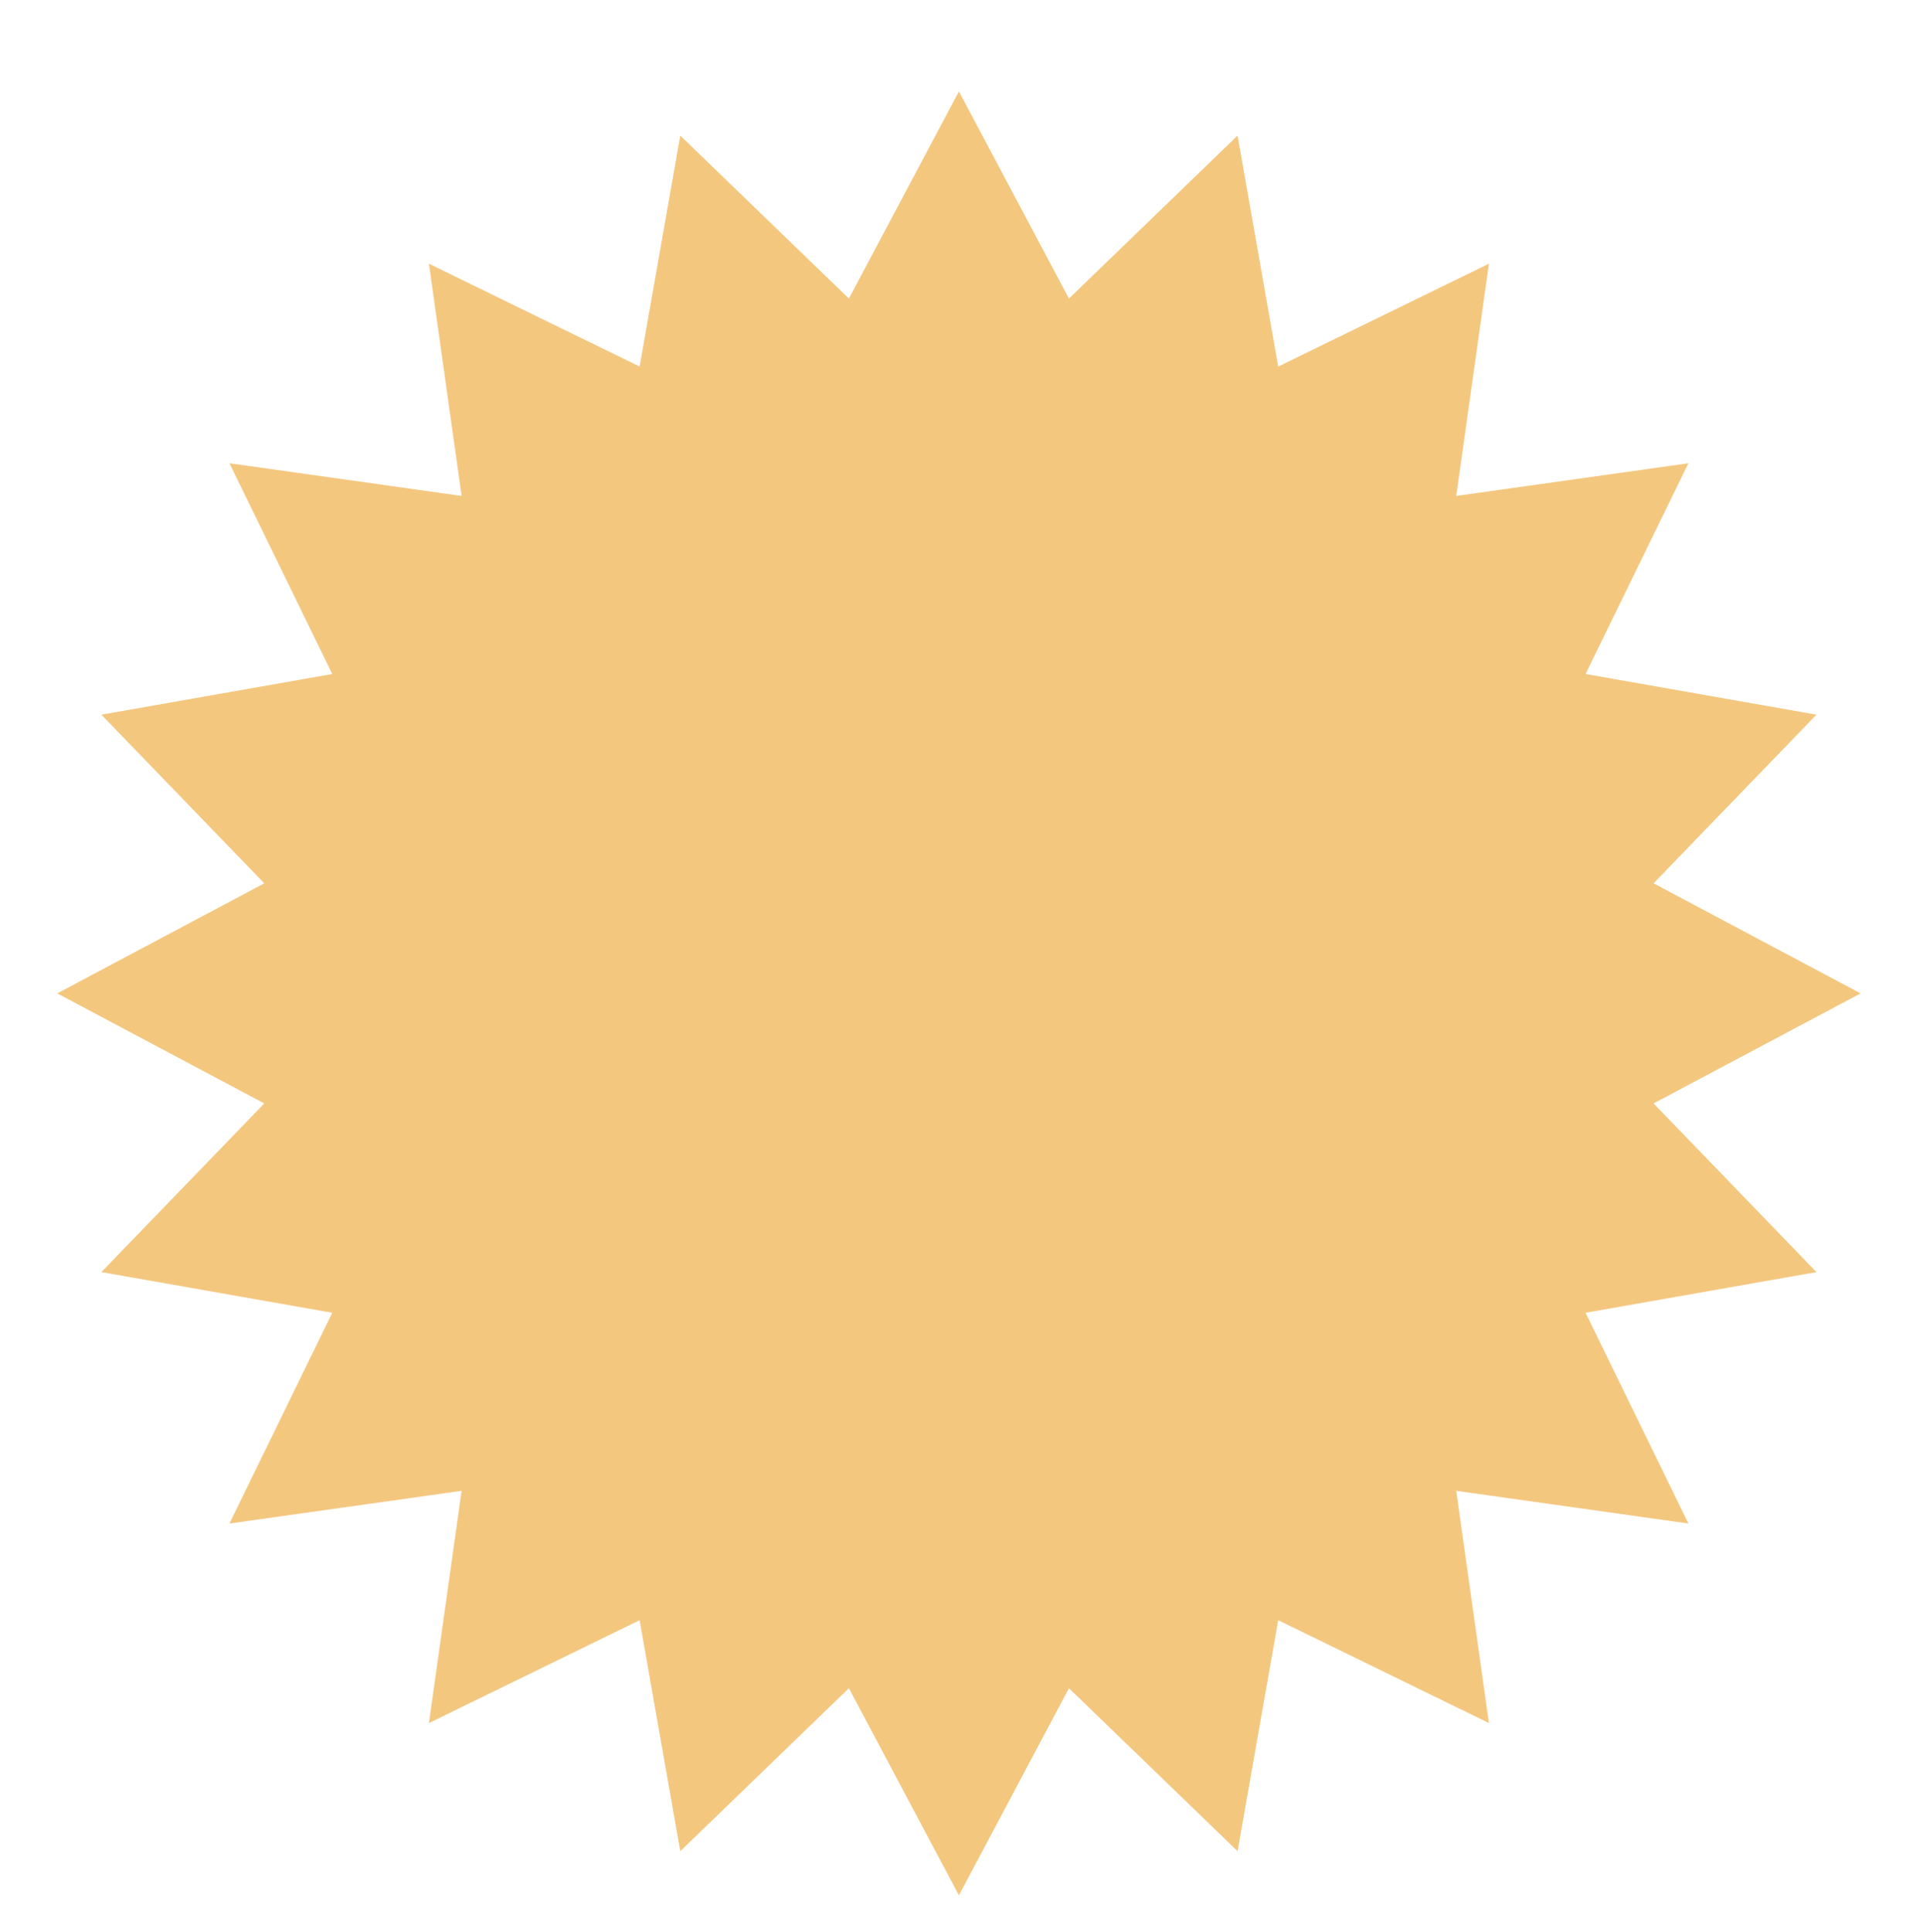 <?xml version="1.0" encoding="UTF-8"?> <svg xmlns="http://www.w3.org/2000/svg" width="225" height="226" viewBox="0 0 225 226" fill="none"><g filter="url(#filter0_d_23_2)"><g filter="url(#filter1_d_23_2)"><path d="M112.198 6.698L125.071 30.922L144.8 11.862L149.557 38.877L174.21 26.847L170.386 54.011L197.55 50.187L185.519 74.84L212.535 79.597L193.475 99.325L217.698 112.198L193.475 125.071L212.535 144.8L185.519 149.557L197.55 174.21L170.386 170.386L174.21 197.55L149.557 185.519L144.8 212.535L125.071 193.475L112.198 217.698L99.325 193.475L79.597 212.535L74.839 185.519L50.187 197.55L54.01 170.386L26.847 174.21L38.877 149.557L11.862 144.8L30.921 125.071L6.698 112.198L30.921 99.325L11.862 79.597L38.877 74.84L26.847 50.187L54.01 54.011L50.187 26.847L74.839 38.877L79.597 11.862L99.325 30.922L112.198 6.698Z" fill="#F4C77F"></path></g></g><defs><filter id="filter0_d_23_2" x="2.698" y="6.698" width="219" height="219" filterUnits="userSpaceOnUse" color-interpolation-filters="sRGB"><feFlood flood-opacity="0" result="BackgroundImageFix"></feFlood><feColorMatrix in="SourceAlpha" type="matrix" values="0 0 0 0 0 0 0 0 0 0 0 0 0 0 0 0 0 0 127 0" result="hardAlpha"></feColorMatrix><feOffset dy="4"></feOffset><feGaussianBlur stdDeviation="2"></feGaussianBlur><feComposite in2="hardAlpha" operator="out"></feComposite><feColorMatrix type="matrix" values="0 0 0 0 0 0 0 0 0 0 0 0 0 0 0 0 0 0 0.25 0"></feColorMatrix><feBlend mode="normal" in2="BackgroundImageFix" result="effect1_dropShadow_23_2"></feBlend><feBlend mode="normal" in="SourceGraphic" in2="effect1_dropShadow_23_2" result="shape"></feBlend></filter><filter id="filter1_d_23_2" x="-0" y="-2.86102e-06" width="224.397" height="224.397" filterUnits="userSpaceOnUse" color-interpolation-filters="sRGB"><feFlood flood-opacity="0" result="BackgroundImageFix"></feFlood><feColorMatrix in="SourceAlpha" type="matrix" values="0 0 0 0 0 0 0 0 0 0 0 0 0 0 0 0 0 0 127 0" result="hardAlpha"></feColorMatrix><feOffset></feOffset><feGaussianBlur stdDeviation="3.349"></feGaussianBlur><feComposite in2="hardAlpha" operator="out"></feComposite><feColorMatrix type="matrix" values="0 0 0 0 1 0 0 0 0 0.494 0 0 0 0 0.079 0 0 0 0.5 0"></feColorMatrix><feBlend mode="normal" in2="BackgroundImageFix" result="effect1_dropShadow_23_2"></feBlend><feBlend mode="normal" in="SourceGraphic" in2="effect1_dropShadow_23_2" result="shape"></feBlend></filter></defs></svg> 